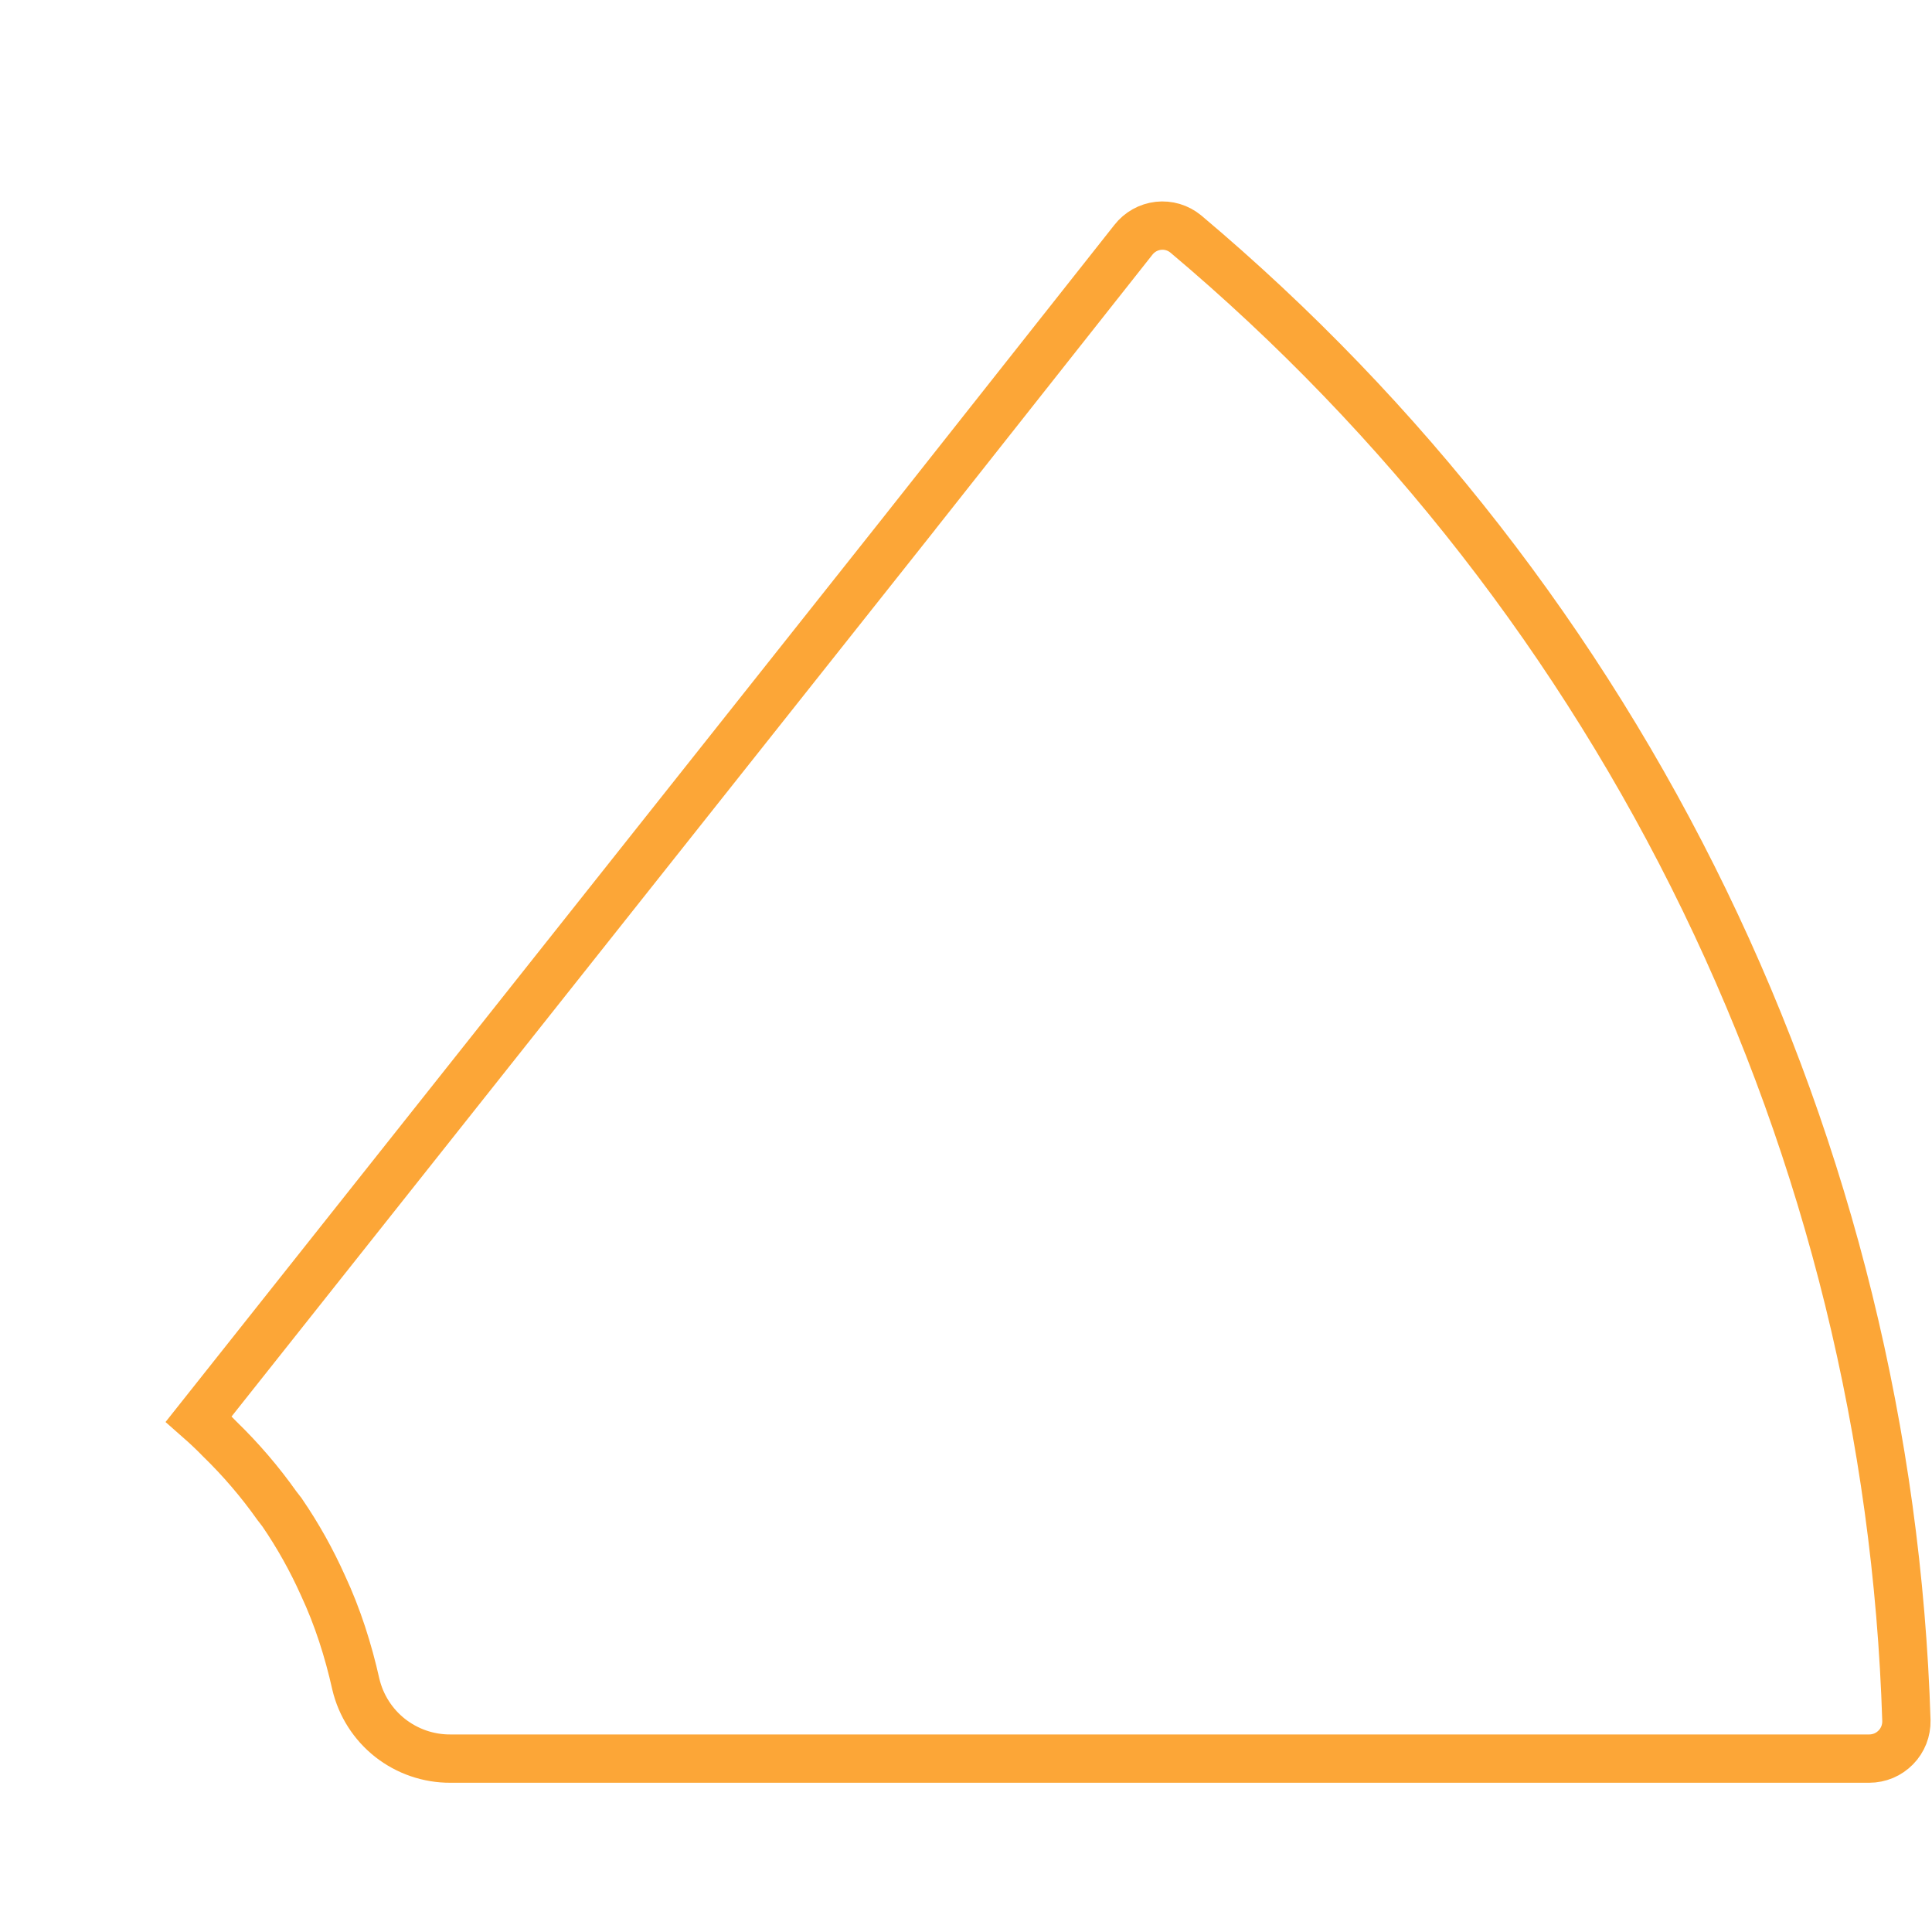 <svg width="40" height="40" viewBox="0 0 40 40" fill="none" xmlns="http://www.w3.org/2000/svg">
<path d="M4.114 29.38L18.862 10.791L18.862 10.79L23.462 4.97L23.462 4.97L23.465 4.966C23.528 4.885 23.606 4.818 23.695 4.768C23.784 4.718 23.881 4.687 23.983 4.675C24.084 4.664 24.187 4.673 24.284 4.702C24.381 4.731 24.472 4.78 24.55 4.844C29.06 8.638 32.72 13.339 35.291 18.643C37.862 23.947 39.286 29.733 39.47 35.623C39.472 35.725 39.454 35.827 39.417 35.922C39.379 36.017 39.323 36.105 39.251 36.178C39.179 36.251 39.094 36.31 38.999 36.35C38.904 36.389 38.803 36.41 38.7 36.41H38.7L9.33 36.41L9.327 36.41C8.873 36.413 8.433 36.261 8.076 35.981C7.721 35.701 7.471 35.309 7.367 34.868C7.211 34.172 6.992 33.479 6.685 32.822C6.449 32.296 6.168 31.793 5.843 31.318L5.835 31.306L5.826 31.295L5.732 31.173C5.382 30.679 4.988 30.219 4.554 29.797C4.413 29.651 4.264 29.512 4.114 29.38Z" stroke="#FCA637"/>
</svg>
